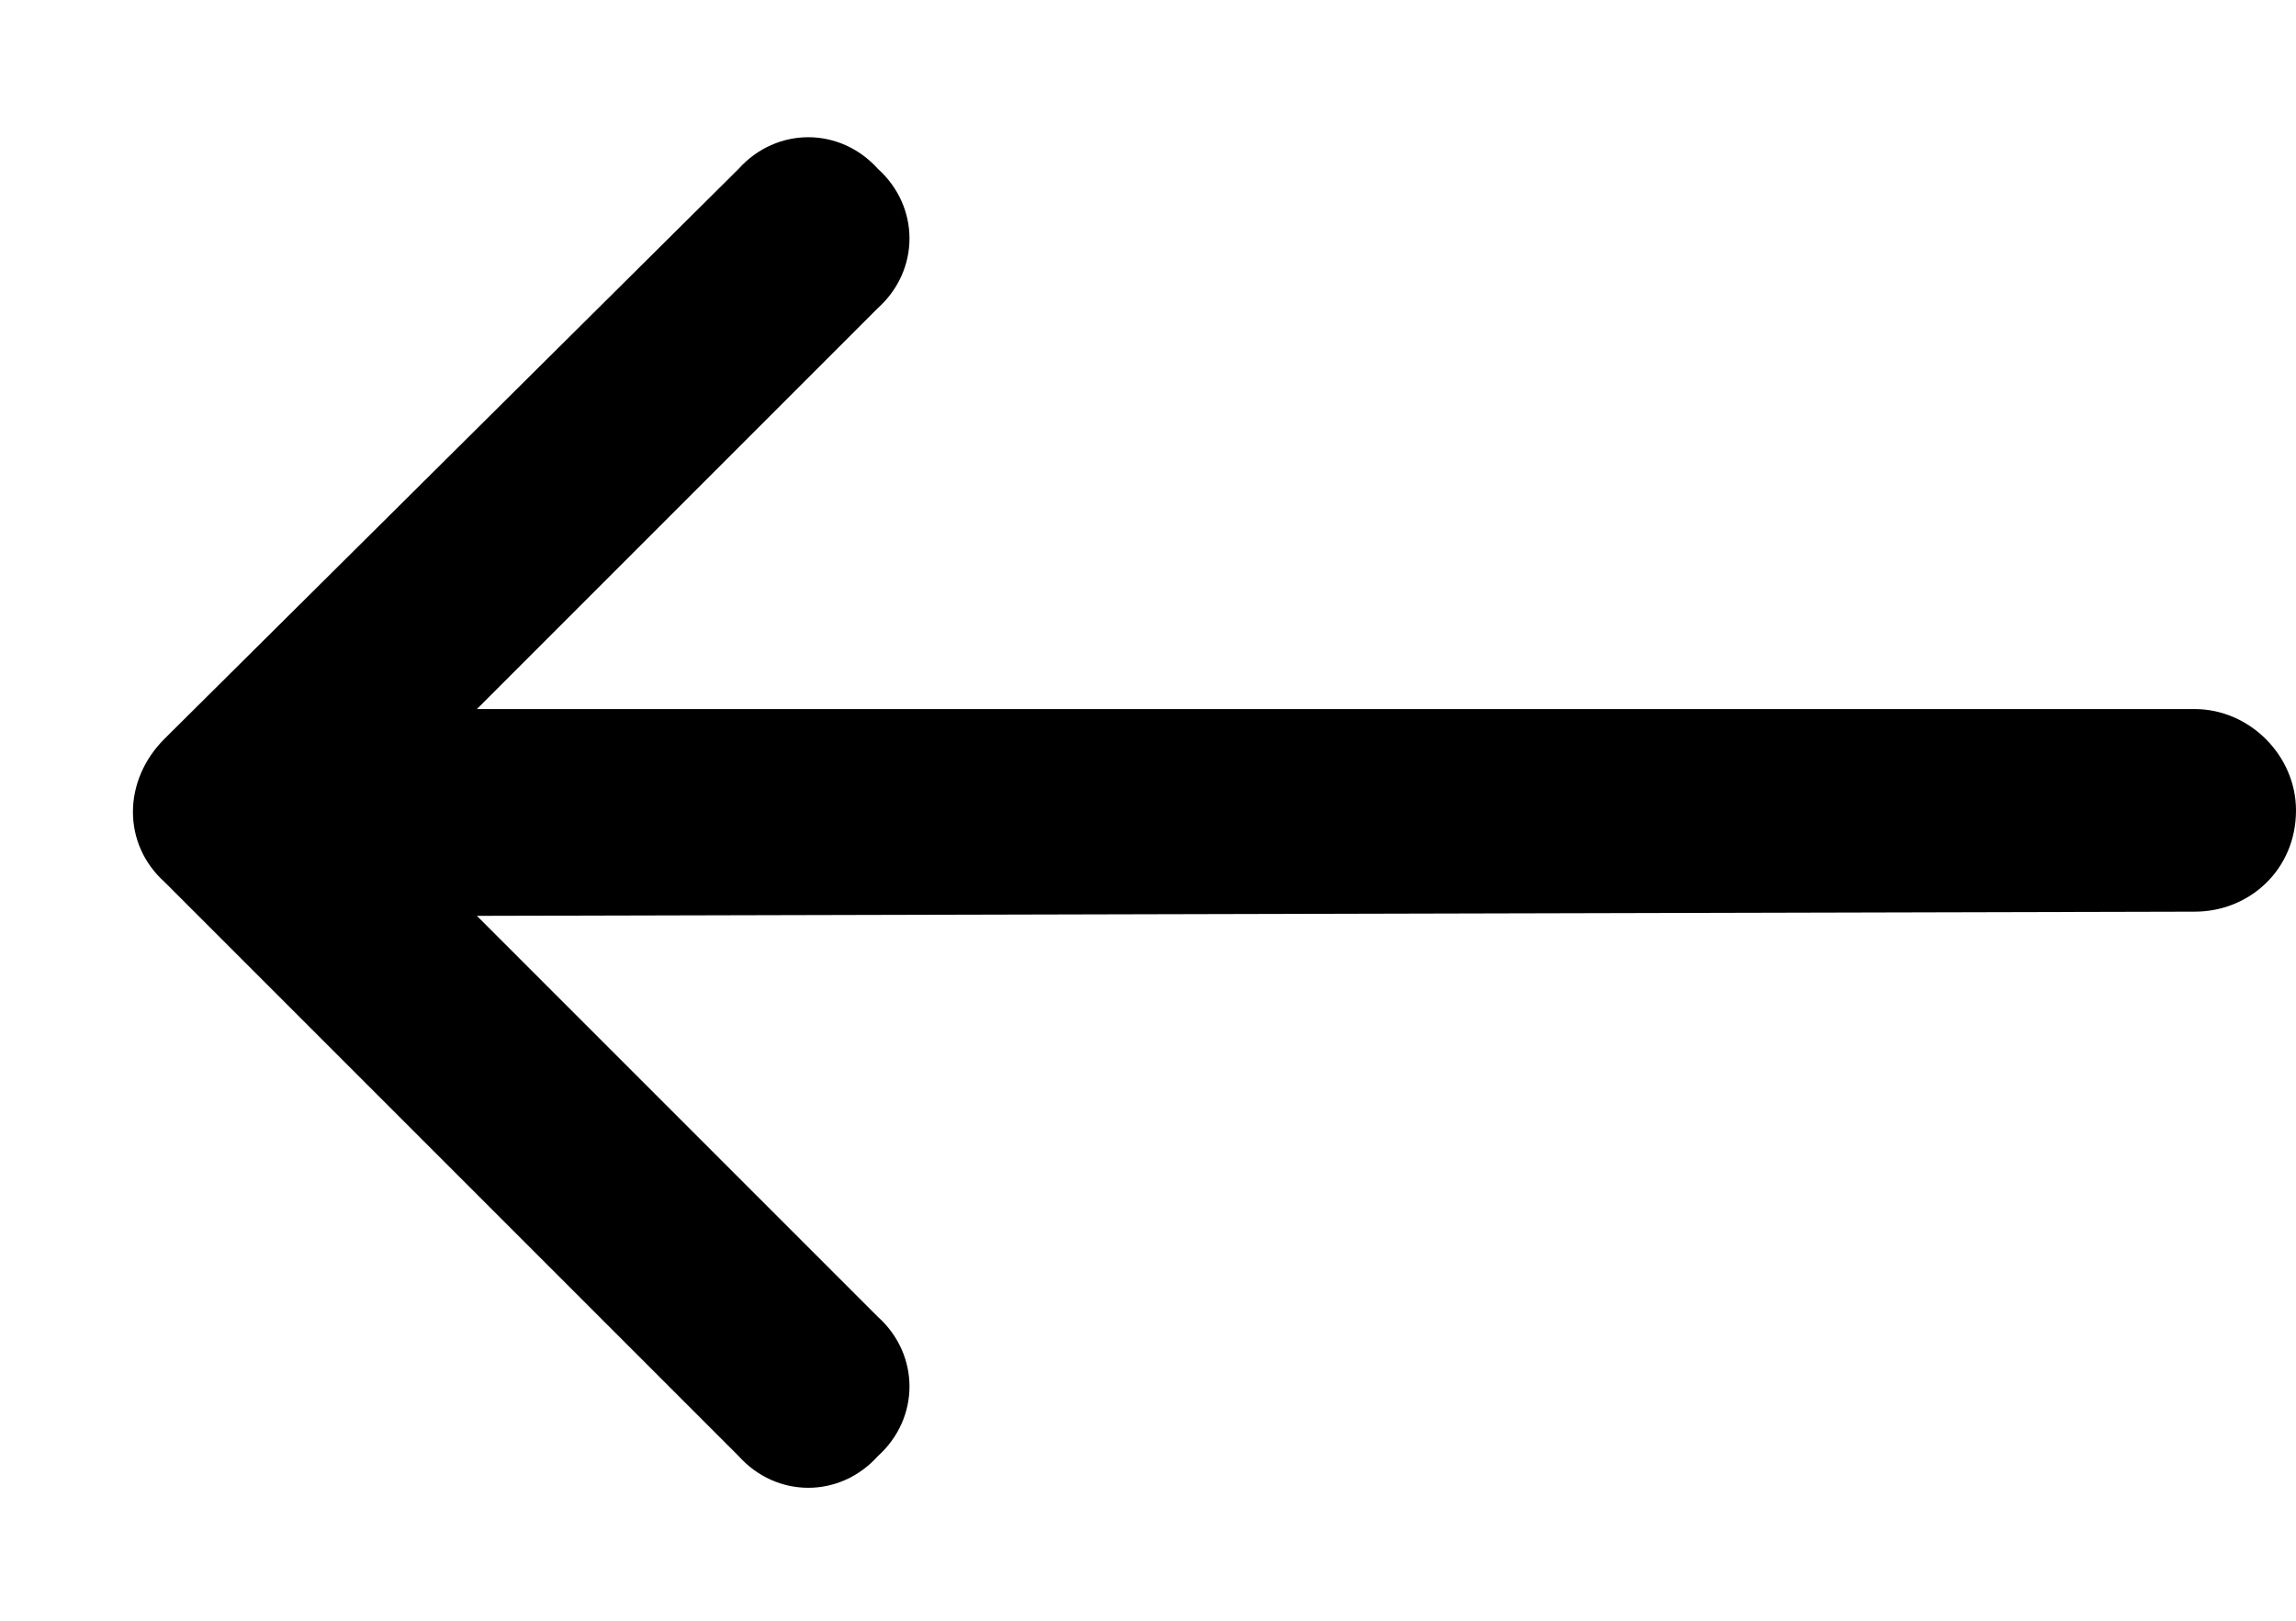 <svg width="17" height="12" viewBox="0 0 17 12" fill="none" xmlns="http://www.w3.org/2000/svg">
<path d="M1.219 5.469L5.469 1.25C5.75 0.938 6.219 0.938 6.5 1.25C6.812 1.531 6.812 2 6.5 2.281L3.531 5.25H16.25C16.656 5.25 17 5.594 17 6C17 6.438 16.656 6.75 16.25 6.75L3.531 6.781L6.5 9.75C6.812 10.031 6.812 10.5 6.5 10.781C6.219 11.094 5.75 11.094 5.469 10.781L1.219 6.531C0.906 6.25 0.906 5.781 1.219 5.469Z" fill="#222222" style="fill:#222222;fill:color(display-p3 0.133 0.133 0.133);fill-opacity:1;"/>
</svg>
